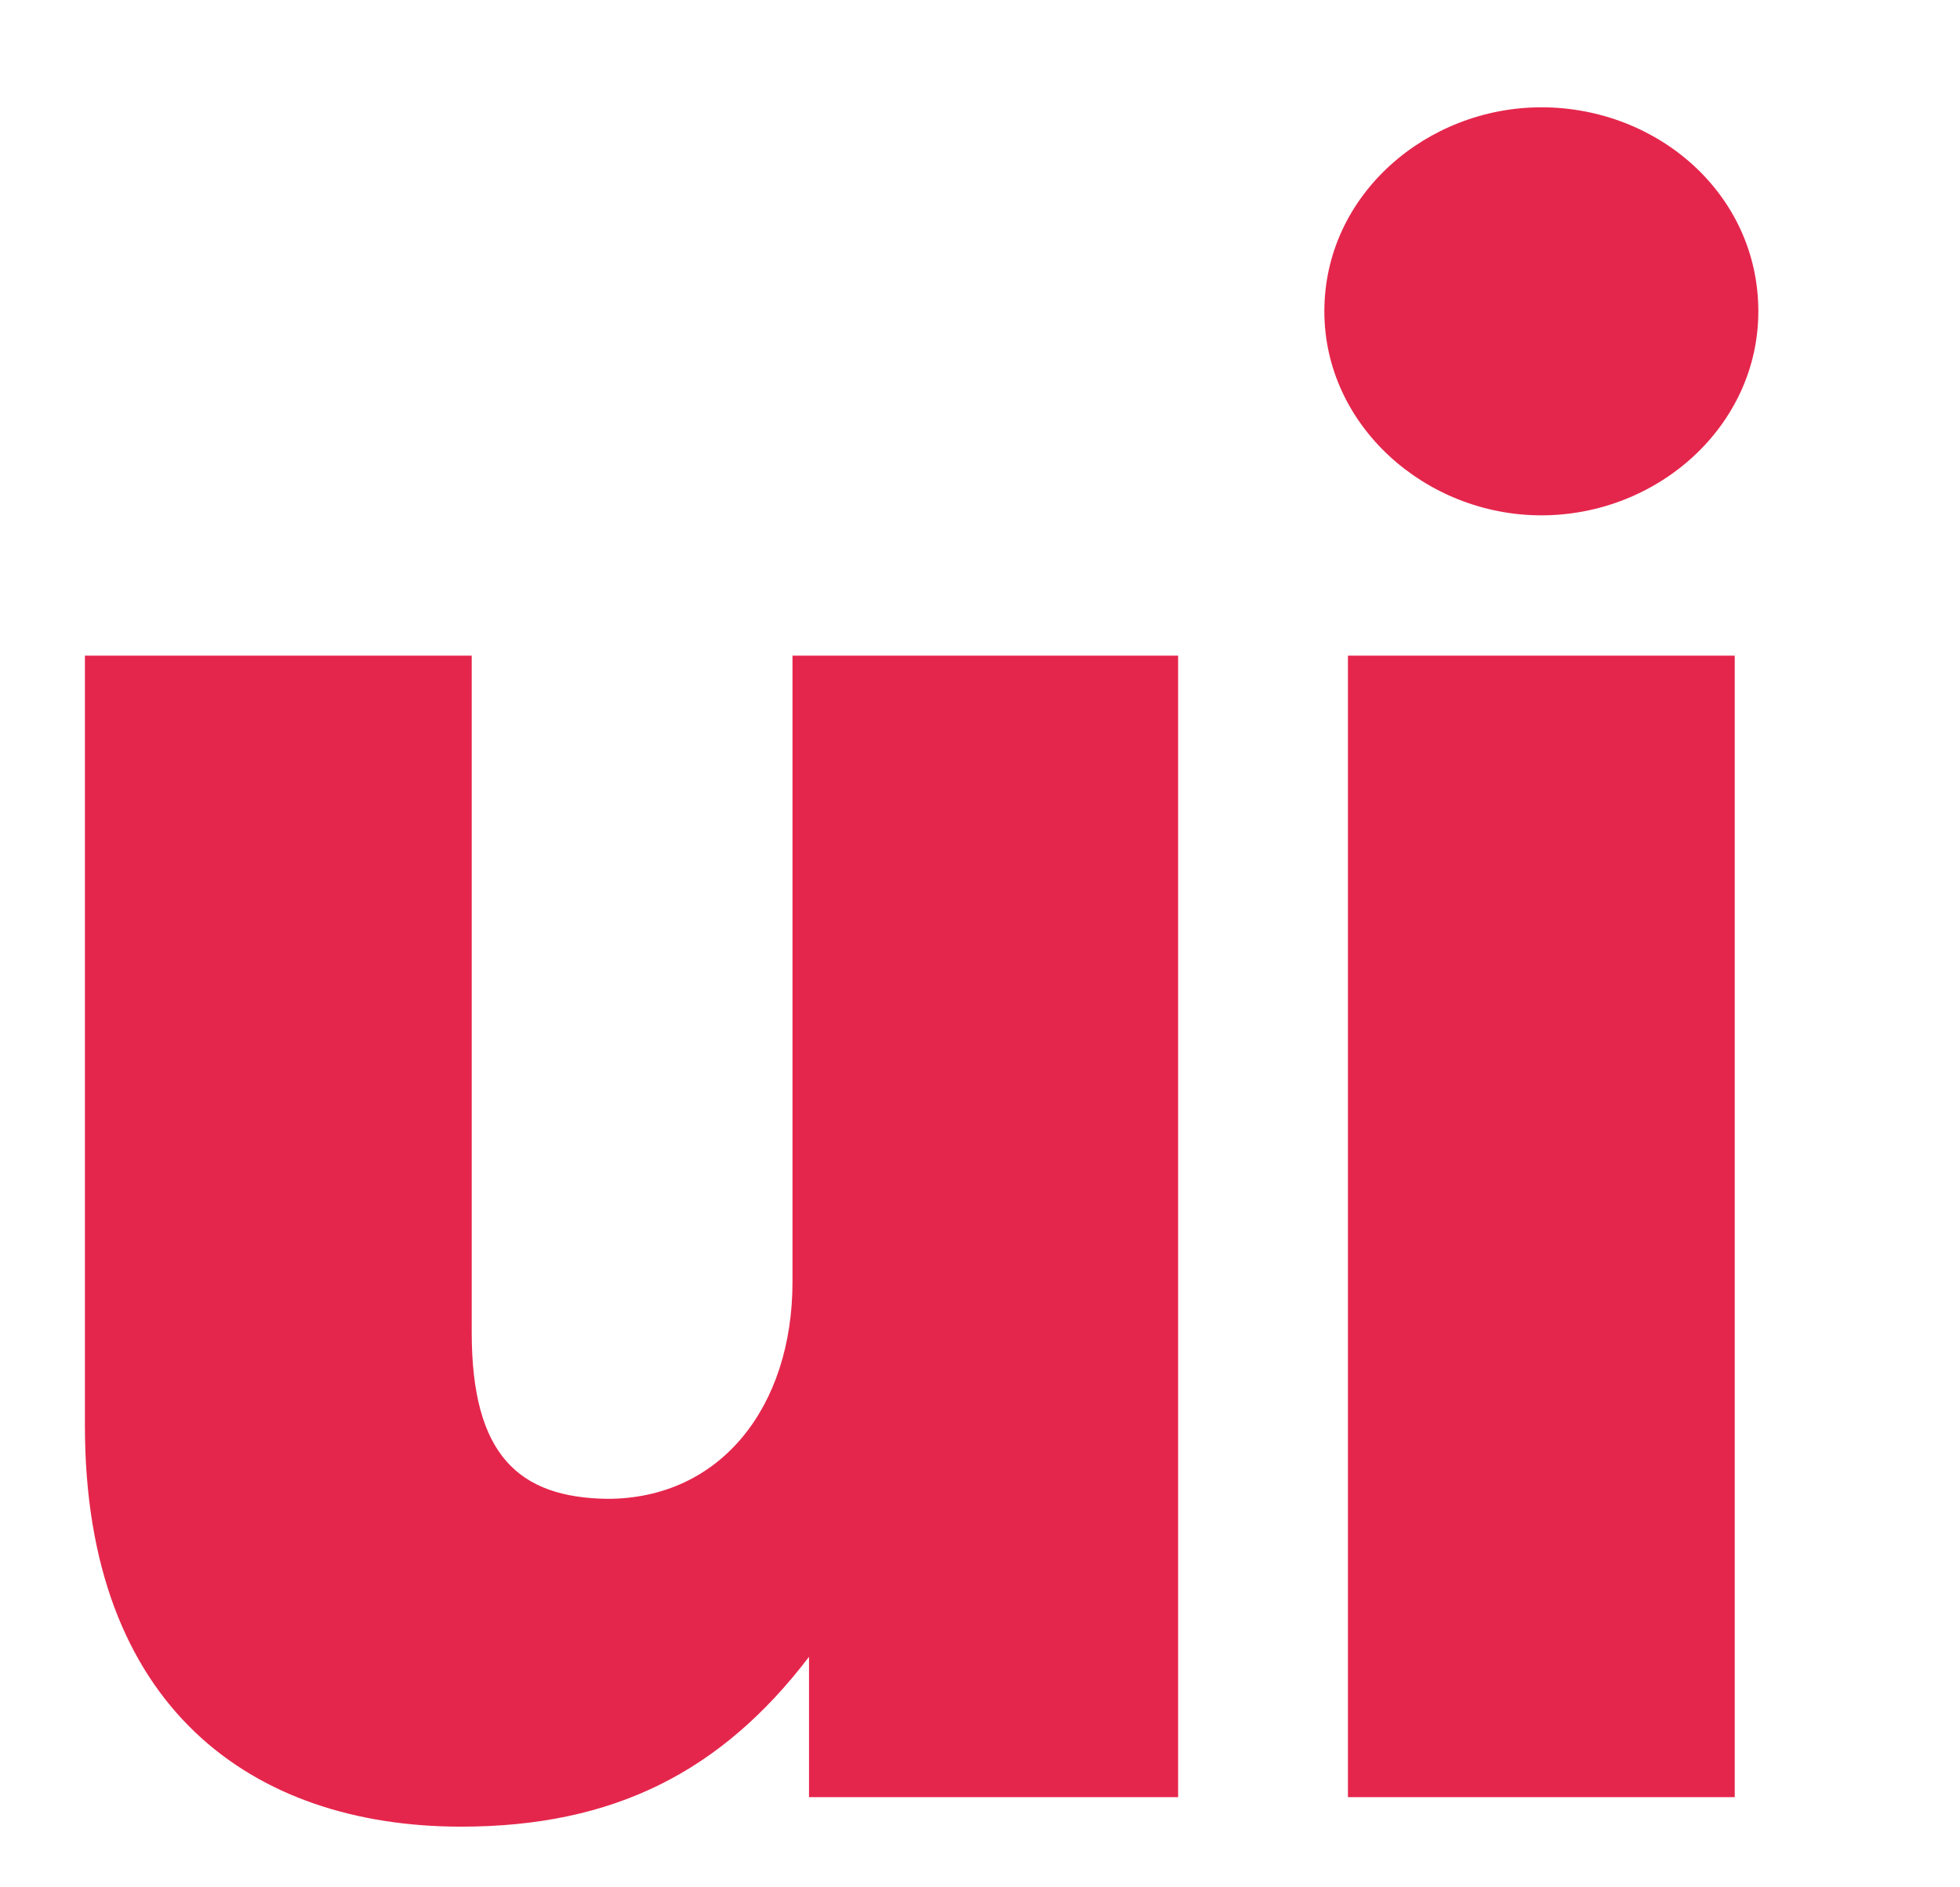 <?xml version="1.0" encoding="utf-8"?>
<!-- Generator: Adobe Illustrator 23.0.1, SVG Export Plug-In . SVG Version: 6.00 Build 0)  -->
<svg version="1.1" id="Ebene_1" xmlns="http://www.w3.org/2000/svg" xmlns:xlink="http://www.w3.org/1999/xlink" x="0px" y="0px"
	 viewBox="0 0 166.2 160" style="enable-background:new 0 0 166.2 160;" xml:space="preserve">
<style type="text/css">
	.st0{fill:#e5264c;}
</style>
<path class="st0" d="M147.1,55.6h-32.8v96.8h32.8V55.6z M130.7,9.1c-9.7,0-18.4,7.4-18.4,17.3c0,9.7,8.6,17.3,18.4,17.3
	c9.9,0,18.4-7.6,18.4-17.3C149.1,16.5,140.6,9.1,130.7,9.1 M99.9,55.6H67.2v53.1c0,10.6-6.1,18.4-15.7,18.4C44,127,40,123.4,40,113
	V55.6H7.2v65.3c0,23.9,14.2,34,31.9,34c13,0,22.1-4.7,29.5-14.4v11.9h31.3C99.9,152.4,99.9,55.6,99.9,55.6z"/>
</svg>
